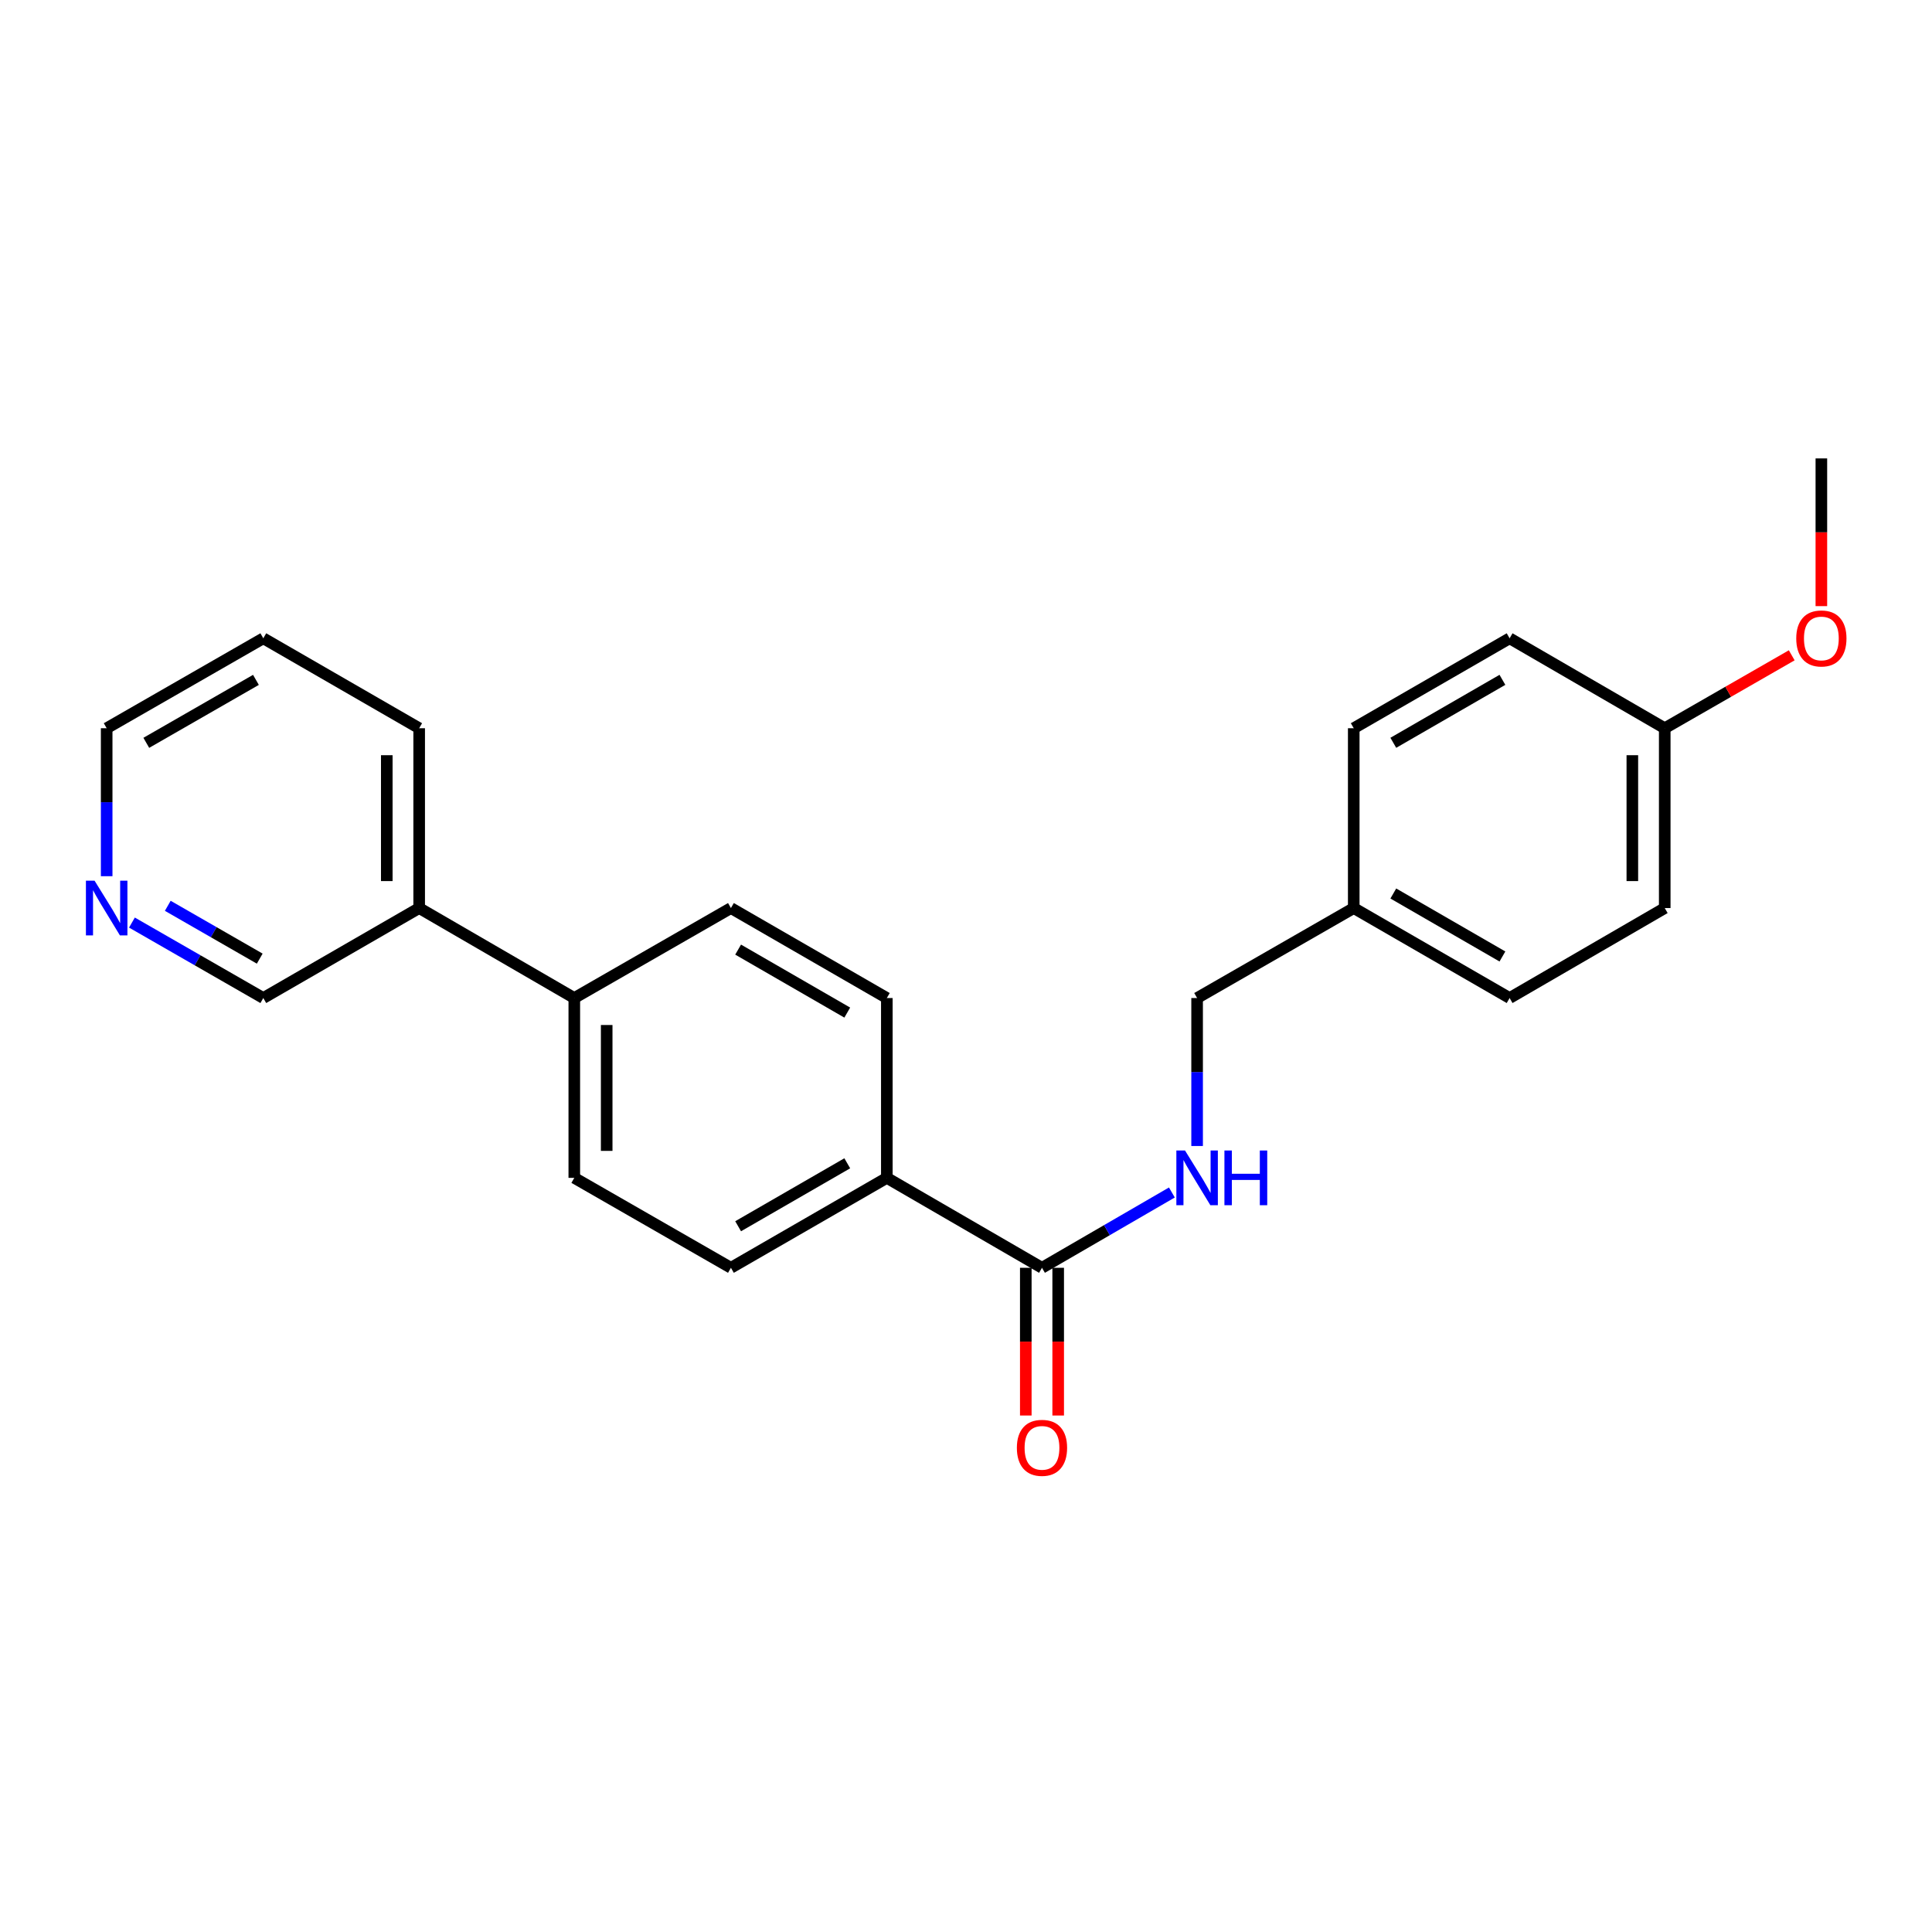 <?xml version='1.0' encoding='iso-8859-1'?>
<svg version='1.1' baseProfile='full'
              xmlns='http://www.w3.org/2000/svg'
                      xmlns:rdkit='http://www.rdkit.org/xml'
                      xmlns:xlink='http://www.w3.org/1999/xlink'
                  xml:space='preserve'
width='1000px' height='1000px' viewBox='0 0 1000 1000'>
<!-- END OF HEADER -->
<rect style='opacity:1.0;fill:#FFFFFF;stroke:none' width='1000' height='1000' x='0' y='0'> </rect>
<path class='bond-0' d='M 539.332,656.211 L 572.947,636.721' style='fill:none;fill-rule:evenodd;stroke:#000000;stroke-width:6px;stroke-linecap:butt;stroke-linejoin:miter;stroke-opacity:1' />
<path class='bond-0' d='M 572.947,636.721 L 606.561,617.23' style='fill:none;fill-rule:evenodd;stroke:#0000FF;stroke-width:6px;stroke-linecap:butt;stroke-linejoin:miter;stroke-opacity:1' />
<path class='bond-1' d='M 539.332,656.211 L 459.024,609.658' style='fill:none;fill-rule:evenodd;stroke:#000000;stroke-width:6px;stroke-linecap:butt;stroke-linejoin:miter;stroke-opacity:1' />
<path class='bond-3' d='M 530.949,656.211 L 530.949,694.44' style='fill:none;fill-rule:evenodd;stroke:#000000;stroke-width:6px;stroke-linecap:butt;stroke-linejoin:miter;stroke-opacity:1' />
<path class='bond-3' d='M 530.949,694.44 L 530.949,732.669' style='fill:none;fill-rule:evenodd;stroke:#FF0000;stroke-width:6px;stroke-linecap:butt;stroke-linejoin:miter;stroke-opacity:1' />
<path class='bond-3' d='M 547.715,656.211 L 547.715,694.44' style='fill:none;fill-rule:evenodd;stroke:#000000;stroke-width:6px;stroke-linecap:butt;stroke-linejoin:miter;stroke-opacity:1' />
<path class='bond-3' d='M 547.715,694.44 L 547.715,732.669' style='fill:none;fill-rule:evenodd;stroke:#FF0000;stroke-width:6px;stroke-linecap:butt;stroke-linejoin:miter;stroke-opacity:1' />
<path class='bond-10' d='M 619.621,593.171 L 619.621,554.876' style='fill:none;fill-rule:evenodd;stroke:#0000FF;stroke-width:6px;stroke-linecap:butt;stroke-linejoin:miter;stroke-opacity:1' />
<path class='bond-10' d='M 619.621,554.876 L 619.621,516.58' style='fill:none;fill-rule:evenodd;stroke:#000000;stroke-width:6px;stroke-linecap:butt;stroke-linejoin:miter;stroke-opacity:1' />
<path class='bond-5' d='M 459.024,609.658 L 378.325,656.211' style='fill:none;fill-rule:evenodd;stroke:#000000;stroke-width:6px;stroke-linecap:butt;stroke-linejoin:miter;stroke-opacity:1' />
<path class='bond-5' d='M 438.542,602.118 L 382.053,634.705' style='fill:none;fill-rule:evenodd;stroke:#000000;stroke-width:6px;stroke-linecap:butt;stroke-linejoin:miter;stroke-opacity:1' />
<path class='bond-6' d='M 459.024,609.658 L 459.024,516.58' style='fill:none;fill-rule:evenodd;stroke:#000000;stroke-width:6px;stroke-linecap:butt;stroke-linejoin:miter;stroke-opacity:1' />
<path class='bond-2' d='M 297.254,516.58 L 378.325,470.009' style='fill:none;fill-rule:evenodd;stroke:#000000;stroke-width:6px;stroke-linecap:butt;stroke-linejoin:miter;stroke-opacity:1' />
<path class='bond-9' d='M 297.254,516.58 L 216.965,470.009' style='fill:none;fill-rule:evenodd;stroke:#000000;stroke-width:6px;stroke-linecap:butt;stroke-linejoin:miter;stroke-opacity:1' />
<path class='bond-23' d='M 297.254,516.58 L 297.254,609.658' style='fill:none;fill-rule:evenodd;stroke:#000000;stroke-width:6px;stroke-linecap:butt;stroke-linejoin:miter;stroke-opacity:1' />
<path class='bond-23' d='M 314.02,530.542 L 314.02,595.696' style='fill:none;fill-rule:evenodd;stroke:#000000;stroke-width:6px;stroke-linecap:butt;stroke-linejoin:miter;stroke-opacity:1' />
<path class='bond-4' d='M 68.29,477.521 L 102.287,497.051' style='fill:none;fill-rule:evenodd;stroke:#0000FF;stroke-width:6px;stroke-linecap:butt;stroke-linejoin:miter;stroke-opacity:1' />
<path class='bond-4' d='M 102.287,497.051 L 136.284,516.58' style='fill:none;fill-rule:evenodd;stroke:#000000;stroke-width:6px;stroke-linecap:butt;stroke-linejoin:miter;stroke-opacity:1' />
<path class='bond-4' d='M 86.841,468.842 L 110.638,482.513' style='fill:none;fill-rule:evenodd;stroke:#0000FF;stroke-width:6px;stroke-linecap:butt;stroke-linejoin:miter;stroke-opacity:1' />
<path class='bond-4' d='M 110.638,482.513 L 134.436,496.184' style='fill:none;fill-rule:evenodd;stroke:#000000;stroke-width:6px;stroke-linecap:butt;stroke-linejoin:miter;stroke-opacity:1' />
<path class='bond-25' d='M 55.213,453.522 L 55.213,415.227' style='fill:none;fill-rule:evenodd;stroke:#0000FF;stroke-width:6px;stroke-linecap:butt;stroke-linejoin:miter;stroke-opacity:1' />
<path class='bond-25' d='M 55.213,415.227 L 55.213,376.931' style='fill:none;fill-rule:evenodd;stroke:#000000;stroke-width:6px;stroke-linecap:butt;stroke-linejoin:miter;stroke-opacity:1' />
<path class='bond-7' d='M 378.325,656.211 L 297.254,609.658' style='fill:none;fill-rule:evenodd;stroke:#000000;stroke-width:6px;stroke-linecap:butt;stroke-linejoin:miter;stroke-opacity:1' />
<path class='bond-8' d='M 459.024,516.58 L 378.325,470.009' style='fill:none;fill-rule:evenodd;stroke:#000000;stroke-width:6px;stroke-linecap:butt;stroke-linejoin:miter;stroke-opacity:1' />
<path class='bond-8' d='M 438.539,524.116 L 382.05,491.516' style='fill:none;fill-rule:evenodd;stroke:#000000;stroke-width:6px;stroke-linecap:butt;stroke-linejoin:miter;stroke-opacity:1' />
<path class='bond-17' d='M 216.965,470.009 L 136.284,516.58' style='fill:none;fill-rule:evenodd;stroke:#000000;stroke-width:6px;stroke-linecap:butt;stroke-linejoin:miter;stroke-opacity:1' />
<path class='bond-20' d='M 216.965,470.009 L 216.965,376.931' style='fill:none;fill-rule:evenodd;stroke:#000000;stroke-width:6px;stroke-linecap:butt;stroke-linejoin:miter;stroke-opacity:1' />
<path class='bond-20' d='M 200.199,456.047 L 200.199,390.893' style='fill:none;fill-rule:evenodd;stroke:#000000;stroke-width:6px;stroke-linecap:butt;stroke-linejoin:miter;stroke-opacity:1' />
<path class='bond-11' d='M 619.621,516.58 L 700.693,470.009' style='fill:none;fill-rule:evenodd;stroke:#000000;stroke-width:6px;stroke-linecap:butt;stroke-linejoin:miter;stroke-opacity:1' />
<path class='bond-13' d='M 700.693,470.009 L 700.693,376.931' style='fill:none;fill-rule:evenodd;stroke:#000000;stroke-width:6px;stroke-linecap:butt;stroke-linejoin:miter;stroke-opacity:1' />
<path class='bond-14' d='M 700.693,470.009 L 781.373,516.58' style='fill:none;fill-rule:evenodd;stroke:#000000;stroke-width:6px;stroke-linecap:butt;stroke-linejoin:miter;stroke-opacity:1' />
<path class='bond-14' d='M 721.176,462.474 L 777.653,495.074' style='fill:none;fill-rule:evenodd;stroke:#000000;stroke-width:6px;stroke-linecap:butt;stroke-linejoin:miter;stroke-opacity:1' />
<path class='bond-12' d='M 861.662,376.931 L 861.662,470.009' style='fill:none;fill-rule:evenodd;stroke:#000000;stroke-width:6px;stroke-linecap:butt;stroke-linejoin:miter;stroke-opacity:1' />
<path class='bond-12' d='M 844.897,390.893 L 844.897,456.047' style='fill:none;fill-rule:evenodd;stroke:#000000;stroke-width:6px;stroke-linecap:butt;stroke-linejoin:miter;stroke-opacity:1' />
<path class='bond-18' d='M 861.662,376.931 L 894.529,358.058' style='fill:none;fill-rule:evenodd;stroke:#000000;stroke-width:6px;stroke-linecap:butt;stroke-linejoin:miter;stroke-opacity:1' />
<path class='bond-18' d='M 894.529,358.058 L 927.397,339.185' style='fill:none;fill-rule:evenodd;stroke:#FF0000;stroke-width:6px;stroke-linecap:butt;stroke-linejoin:miter;stroke-opacity:1' />
<path class='bond-24' d='M 861.662,376.931 L 781.373,330.378' style='fill:none;fill-rule:evenodd;stroke:#000000;stroke-width:6px;stroke-linecap:butt;stroke-linejoin:miter;stroke-opacity:1' />
<path class='bond-15' d='M 700.693,376.931 L 781.373,330.378' style='fill:none;fill-rule:evenodd;stroke:#000000;stroke-width:6px;stroke-linecap:butt;stroke-linejoin:miter;stroke-opacity:1' />
<path class='bond-15' d='M 721.174,384.47 L 777.65,351.883' style='fill:none;fill-rule:evenodd;stroke:#000000;stroke-width:6px;stroke-linecap:butt;stroke-linejoin:miter;stroke-opacity:1' />
<path class='bond-16' d='M 781.373,516.58 L 861.662,470.009' style='fill:none;fill-rule:evenodd;stroke:#000000;stroke-width:6px;stroke-linecap:butt;stroke-linejoin:miter;stroke-opacity:1' />
<path class='bond-21' d='M 942.734,313.731 L 942.734,275.502' style='fill:none;fill-rule:evenodd;stroke:#FF0000;stroke-width:6px;stroke-linecap:butt;stroke-linejoin:miter;stroke-opacity:1' />
<path class='bond-21' d='M 942.734,275.502 L 942.734,237.273' style='fill:none;fill-rule:evenodd;stroke:#000000;stroke-width:6px;stroke-linecap:butt;stroke-linejoin:miter;stroke-opacity:1' />
<path class='bond-19' d='M 55.213,376.931 L 136.284,330.378' style='fill:none;fill-rule:evenodd;stroke:#000000;stroke-width:6px;stroke-linecap:butt;stroke-linejoin:miter;stroke-opacity:1' />
<path class='bond-19' d='M 75.722,384.488 L 132.472,351.901' style='fill:none;fill-rule:evenodd;stroke:#000000;stroke-width:6px;stroke-linecap:butt;stroke-linejoin:miter;stroke-opacity:1' />
<path class='bond-22' d='M 216.965,376.931 L 136.284,330.378' style='fill:none;fill-rule:evenodd;stroke:#000000;stroke-width:6px;stroke-linecap:butt;stroke-linejoin:miter;stroke-opacity:1' />
<path  class='atom-1' d='M 613.361 595.498
L 622.641 610.498
Q 623.561 611.978, 625.041 614.658
Q 626.521 617.338, 626.601 617.498
L 626.601 595.498
L 630.361 595.498
L 630.361 623.818
L 626.481 623.818
L 616.521 607.418
Q 615.361 605.498, 614.121 603.298
Q 612.921 601.098, 612.561 600.418
L 612.561 623.818
L 608.881 623.818
L 608.881 595.498
L 613.361 595.498
' fill='#0000FF'/>
<path  class='atom-1' d='M 633.761 595.498
L 637.601 595.498
L 637.601 607.538
L 652.081 607.538
L 652.081 595.498
L 655.921 595.498
L 655.921 623.818
L 652.081 623.818
L 652.081 610.738
L 637.601 610.738
L 637.601 623.818
L 633.761 623.818
L 633.761 595.498
' fill='#0000FF'/>
<path  class='atom-4' d='M 526.332 749.396
Q 526.332 742.596, 529.692 738.796
Q 533.052 734.996, 539.332 734.996
Q 545.612 734.996, 548.972 738.796
Q 552.332 742.596, 552.332 749.396
Q 552.332 756.276, 548.932 760.196
Q 545.532 764.076, 539.332 764.076
Q 533.092 764.076, 529.692 760.196
Q 526.332 756.316, 526.332 749.396
M 539.332 760.876
Q 543.652 760.876, 545.972 757.996
Q 548.332 755.076, 548.332 749.396
Q 548.332 743.836, 545.972 741.036
Q 543.652 738.196, 539.332 738.196
Q 535.012 738.196, 532.652 740.996
Q 530.332 743.796, 530.332 749.396
Q 530.332 755.116, 532.652 757.996
Q 535.012 760.876, 539.332 760.876
' fill='#FF0000'/>
<path  class='atom-5' d='M 48.953 455.849
L 58.233 470.849
Q 59.153 472.329, 60.633 475.009
Q 62.113 477.689, 62.193 477.849
L 62.193 455.849
L 65.953 455.849
L 65.953 484.169
L 62.073 484.169
L 52.113 467.769
Q 50.953 465.849, 49.713 463.649
Q 48.513 461.449, 48.153 460.769
L 48.153 484.169
L 44.473 484.169
L 44.473 455.849
L 48.953 455.849
' fill='#0000FF'/>
<path  class='atom-19' d='M 929.734 330.458
Q 929.734 323.658, 933.094 319.858
Q 936.454 316.058, 942.734 316.058
Q 949.014 316.058, 952.374 319.858
Q 955.734 323.658, 955.734 330.458
Q 955.734 337.338, 952.334 341.258
Q 948.934 345.138, 942.734 345.138
Q 936.494 345.138, 933.094 341.258
Q 929.734 337.378, 929.734 330.458
M 942.734 341.938
Q 947.054 341.938, 949.374 339.058
Q 951.734 336.138, 951.734 330.458
Q 951.734 324.898, 949.374 322.098
Q 947.054 319.258, 942.734 319.258
Q 938.414 319.258, 936.054 322.058
Q 933.734 324.858, 933.734 330.458
Q 933.734 336.178, 936.054 339.058
Q 938.414 341.938, 942.734 341.938
' fill='#FF0000'/>
</svg>
